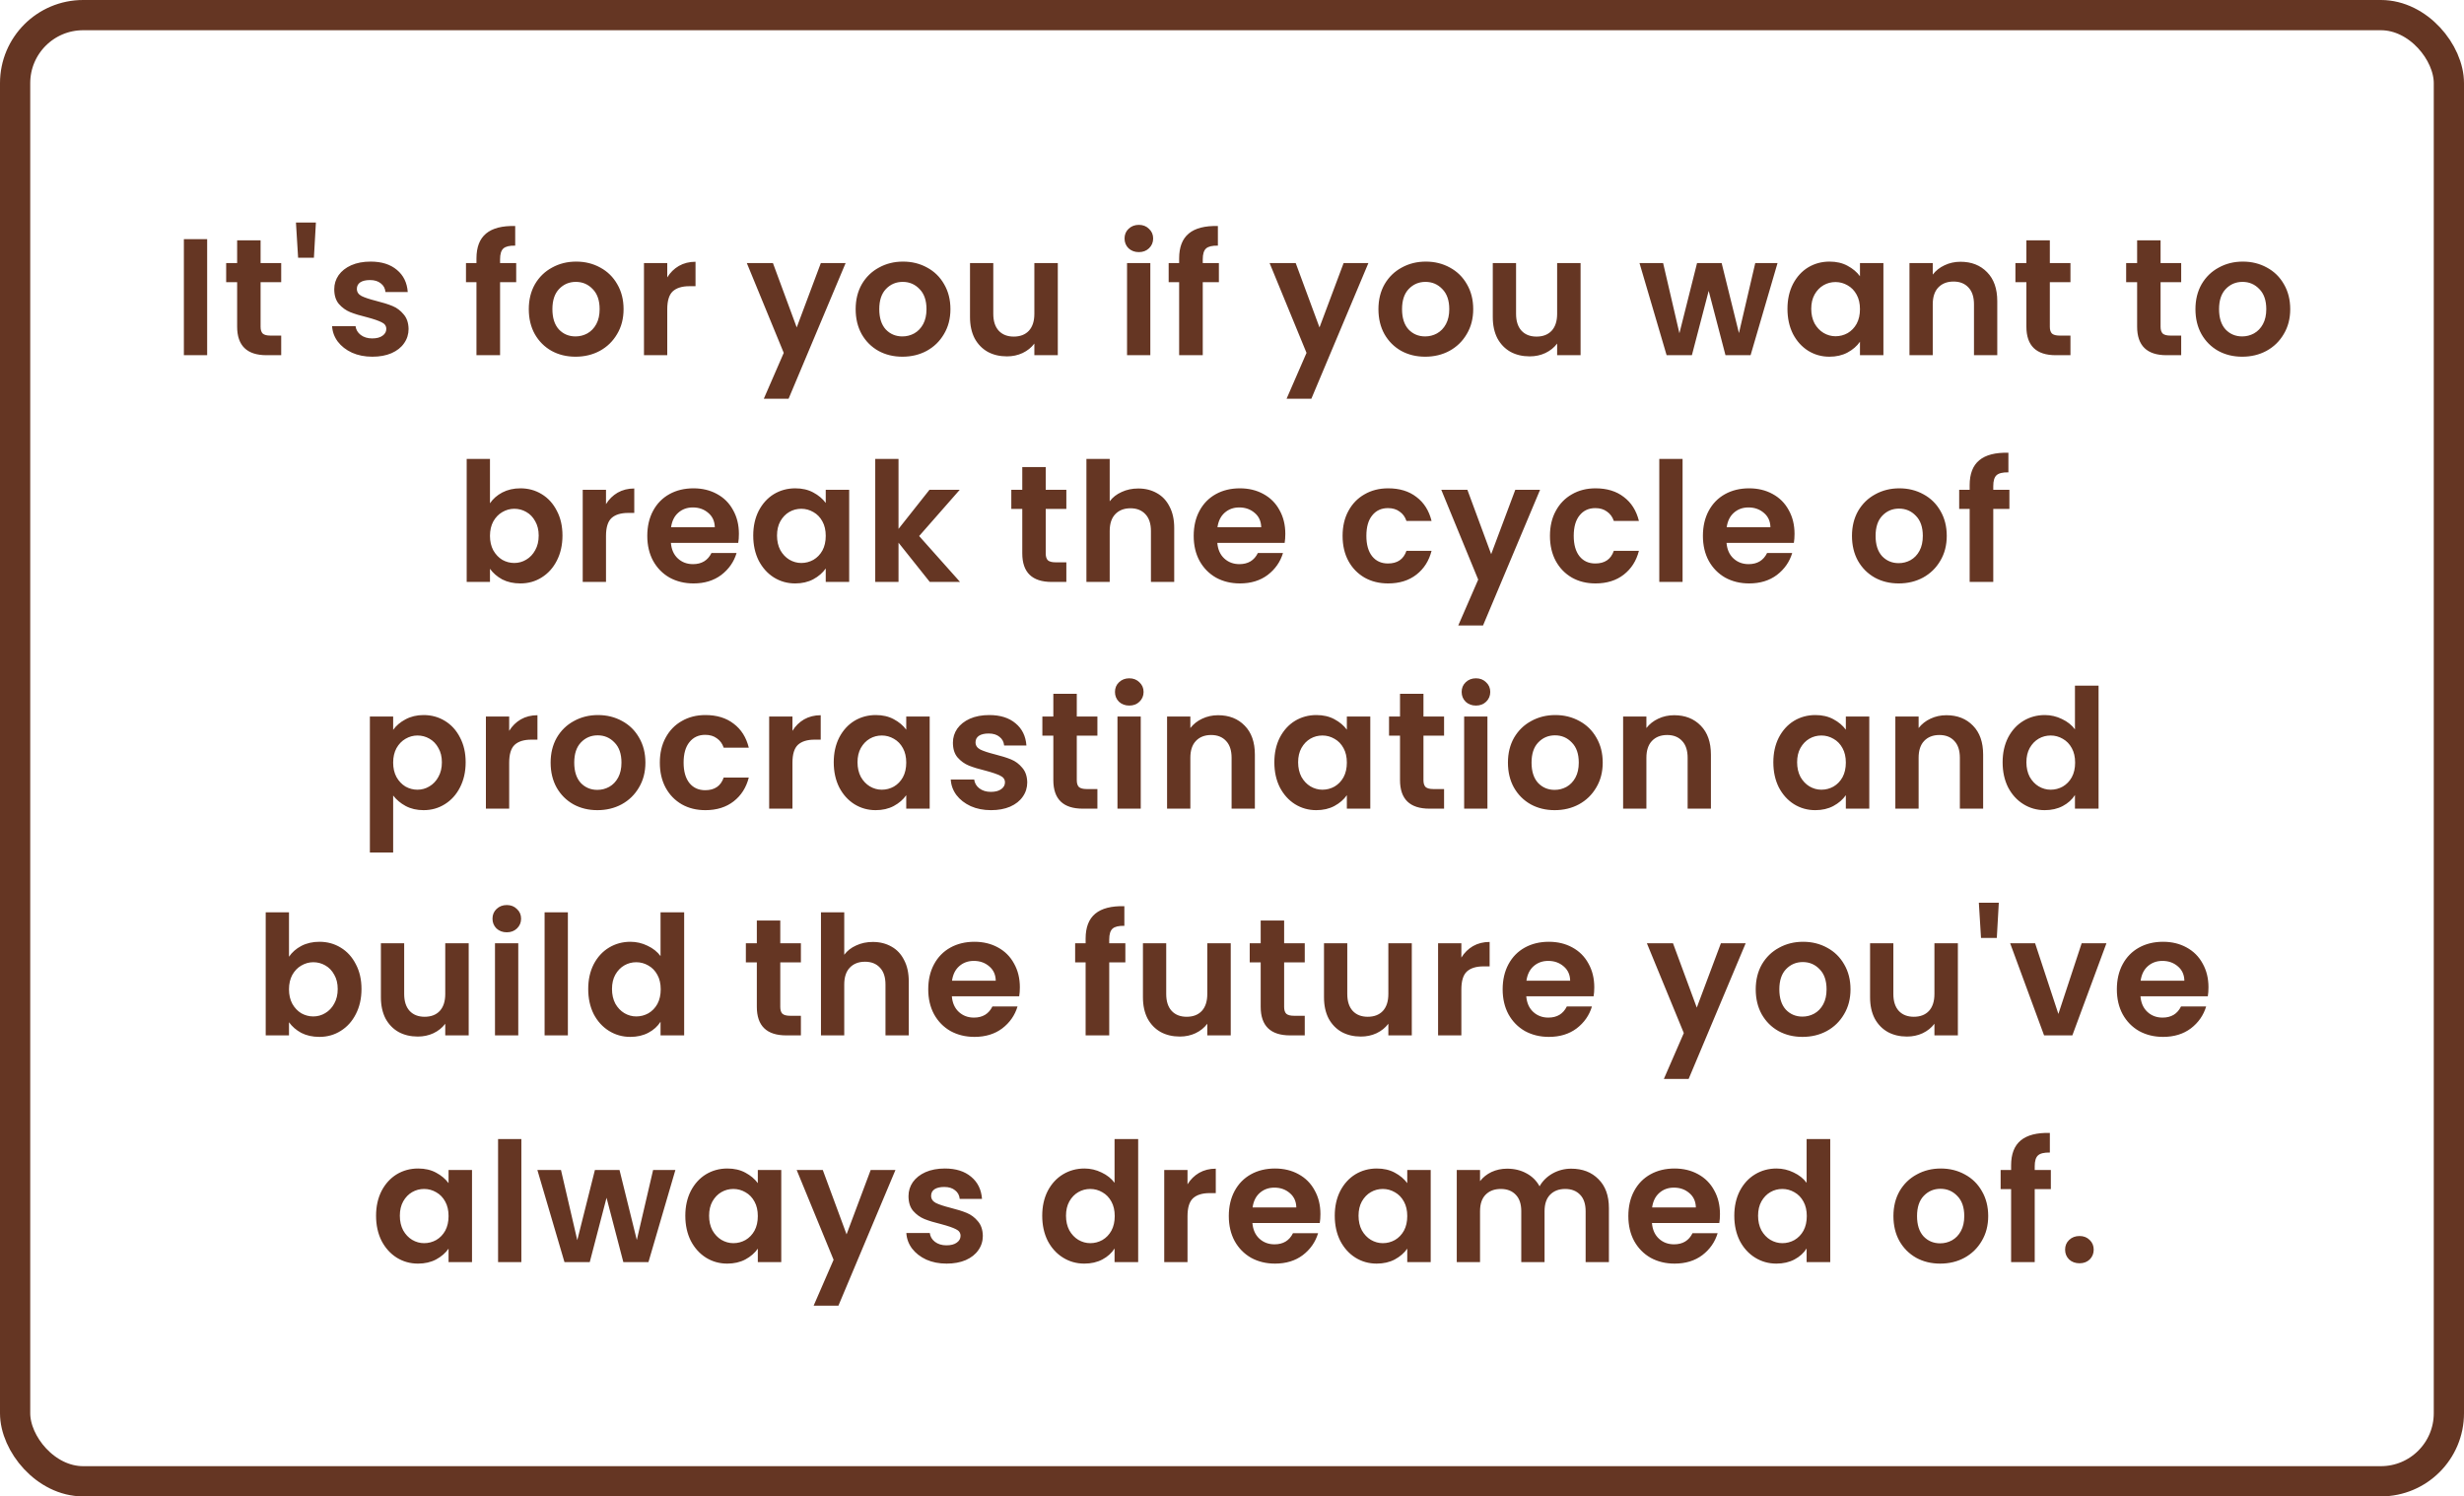 <svg xmlns="http://www.w3.org/2000/svg" width="326" height="198" viewBox="0 0 326 198" fill="none"><rect x="2" y="2" width="322" height="194" rx="9" stroke="#653623" stroke-width="4"></rect><path d="M27.408 31.644V47H24.328V31.644H27.408ZM34.477 37.342V43.238C34.477 43.649 34.572 43.949 34.763 44.14C34.968 44.316 35.306 44.404 35.775 44.404H37.205V47H35.269C32.673 47 31.375 45.739 31.375 43.216V37.342H29.923V34.812H31.375V31.798H34.477V34.812H37.205V37.342H34.477ZM41.796 29.444L41.532 34.108H39.442L39.156 29.444H41.796ZM49.261 47.198C48.264 47.198 47.369 47.022 46.577 46.67C45.785 46.303 45.154 45.812 44.685 45.196C44.23 44.58 43.981 43.898 43.937 43.15H47.039C47.098 43.619 47.325 44.008 47.721 44.316C48.132 44.624 48.638 44.778 49.239 44.778C49.826 44.778 50.281 44.661 50.603 44.426C50.941 44.191 51.109 43.891 51.109 43.524C51.109 43.128 50.904 42.835 50.493 42.644C50.097 42.439 49.459 42.219 48.579 41.984C47.67 41.764 46.922 41.537 46.335 41.302C45.763 41.067 45.264 40.708 44.839 40.224C44.428 39.74 44.223 39.087 44.223 38.266C44.223 37.591 44.414 36.975 44.795 36.418C45.191 35.861 45.748 35.421 46.467 35.098C47.2 34.775 48.059 34.614 49.041 34.614C50.493 34.614 51.652 34.981 52.517 35.714C53.383 36.433 53.859 37.408 53.947 38.64H50.999C50.955 38.156 50.75 37.775 50.383 37.496C50.031 37.203 49.554 37.056 48.953 37.056C48.396 37.056 47.963 37.159 47.655 37.364C47.362 37.569 47.215 37.855 47.215 38.222C47.215 38.633 47.42 38.948 47.831 39.168C48.242 39.373 48.88 39.586 49.745 39.806C50.625 40.026 51.351 40.253 51.923 40.488C52.495 40.723 52.986 41.089 53.397 41.588C53.822 42.072 54.042 42.717 54.057 43.524C54.057 44.228 53.859 44.859 53.463 45.416C53.082 45.973 52.525 46.413 51.791 46.736C51.072 47.044 50.229 47.198 49.261 47.198ZM68.296 37.342H66.162V47H63.038V37.342H61.652V34.812H63.038V34.196C63.038 32.7 63.463 31.6 64.314 30.896C65.164 30.192 66.448 29.862 68.164 29.906V32.502C67.416 32.487 66.895 32.612 66.602 32.876C66.308 33.14 66.162 33.617 66.162 34.306V34.812H68.296V37.342ZM76.144 47.198C74.97 47.198 73.914 46.941 72.976 46.428C72.037 45.9 71.296 45.159 70.754 44.206C70.226 43.253 69.962 42.153 69.962 40.906C69.962 39.659 70.233 38.559 70.776 37.606C71.333 36.653 72.088 35.919 73.042 35.406C73.995 34.878 75.058 34.614 76.232 34.614C77.405 34.614 78.468 34.878 79.422 35.406C80.375 35.919 81.123 36.653 81.666 37.606C82.223 38.559 82.502 39.659 82.502 40.906C82.502 42.153 82.216 43.253 81.644 44.206C81.086 45.159 80.324 45.9 79.356 46.428C78.402 46.941 77.332 47.198 76.144 47.198ZM76.144 44.514C76.701 44.514 77.222 44.382 77.706 44.118C78.204 43.839 78.6 43.429 78.894 42.886C79.187 42.343 79.334 41.683 79.334 40.906C79.334 39.747 79.026 38.86 78.41 38.244C77.808 37.613 77.068 37.298 76.188 37.298C75.308 37.298 74.567 37.613 73.966 38.244C73.379 38.86 73.086 39.747 73.086 40.906C73.086 42.065 73.372 42.959 73.944 43.59C74.53 44.206 75.264 44.514 76.144 44.514ZM88.281 36.704C88.677 36.059 89.19 35.553 89.821 35.186C90.466 34.819 91.2 34.636 92.021 34.636V37.87H91.207C90.239 37.87 89.506 38.097 89.007 38.552C88.523 39.007 88.281 39.799 88.281 40.928V47H85.201V34.812H88.281V36.704ZM111.878 34.812L104.332 52.764H101.054L103.694 46.692L98.81 34.812H102.264L105.41 43.326L108.6 34.812H111.878ZM119.39 47.198C118.217 47.198 117.161 46.941 116.222 46.428C115.283 45.9 114.543 45.159 114 44.206C113.472 43.253 113.208 42.153 113.208 40.906C113.208 39.659 113.479 38.559 114.022 37.606C114.579 36.653 115.335 35.919 116.288 35.406C117.241 34.878 118.305 34.614 119.478 34.614C120.651 34.614 121.715 34.878 122.668 35.406C123.621 35.919 124.369 36.653 124.912 37.606C125.469 38.559 125.748 39.659 125.748 40.906C125.748 42.153 125.462 43.253 124.89 44.206C124.333 45.159 123.57 45.9 122.602 46.428C121.649 46.941 120.578 47.198 119.39 47.198ZM119.39 44.514C119.947 44.514 120.468 44.382 120.952 44.118C121.451 43.839 121.847 43.429 122.14 42.886C122.433 42.343 122.58 41.683 122.58 40.906C122.58 39.747 122.272 38.86 121.656 38.244C121.055 37.613 120.314 37.298 119.434 37.298C118.554 37.298 117.813 37.613 117.212 38.244C116.625 38.86 116.332 39.747 116.332 40.906C116.332 42.065 116.618 42.959 117.19 43.59C117.777 44.206 118.51 44.514 119.39 44.514ZM139.953 34.812V47H136.851V45.46C136.455 45.988 135.935 46.406 135.289 46.714C134.659 47.007 133.969 47.154 133.221 47.154C132.268 47.154 131.425 46.956 130.691 46.56C129.958 46.149 129.379 45.555 128.953 44.778C128.543 43.986 128.337 43.047 128.337 41.962V34.812H131.417V41.522C131.417 42.49 131.659 43.238 132.143 43.766C132.627 44.279 133.287 44.536 134.123 44.536C134.974 44.536 135.641 44.279 136.125 43.766C136.609 43.238 136.851 42.49 136.851 41.522V34.812H139.953ZM150.676 33.36C150.134 33.36 149.679 33.191 149.312 32.854C148.96 32.502 148.784 32.069 148.784 31.556C148.784 31.043 148.96 30.617 149.312 30.28C149.679 29.928 150.134 29.752 150.676 29.752C151.219 29.752 151.666 29.928 152.018 30.28C152.385 30.617 152.568 31.043 152.568 31.556C152.568 32.069 152.385 32.502 152.018 32.854C151.666 33.191 151.219 33.36 150.676 33.36ZM152.194 34.812V47H149.114V34.812H152.194ZM161.265 37.342H159.131V47H156.007V37.342H154.621V34.812H156.007V34.196C156.007 32.7 156.433 31.6 157.283 30.896C158.134 30.192 159.417 29.862 161.133 29.906V32.502C160.385 32.487 159.865 32.612 159.571 32.876C159.278 33.14 159.131 33.617 159.131 34.306V34.812H161.265V37.342ZM181.044 34.812L173.498 52.764H170.22L172.86 46.692L167.976 34.812H171.43L174.576 43.326L177.766 34.812H181.044ZM188.556 47.198C187.383 47.198 186.327 46.941 185.388 46.428C184.449 45.9 183.709 45.159 183.166 44.206C182.638 43.253 182.374 42.153 182.374 40.906C182.374 39.659 182.645 38.559 183.188 37.606C183.745 36.653 184.501 35.919 185.454 35.406C186.407 34.878 187.471 34.614 188.644 34.614C189.817 34.614 190.881 34.878 191.834 35.406C192.787 35.919 193.535 36.653 194.078 37.606C194.635 38.559 194.914 39.659 194.914 40.906C194.914 42.153 194.628 43.253 194.056 44.206C193.499 45.159 192.736 45.9 191.768 46.428C190.815 46.941 189.744 47.198 188.556 47.198ZM188.556 44.514C189.113 44.514 189.634 44.382 190.118 44.118C190.617 43.839 191.013 43.429 191.306 42.886C191.599 42.343 191.746 41.683 191.746 40.906C191.746 39.747 191.438 38.86 190.822 38.244C190.221 37.613 189.48 37.298 188.6 37.298C187.72 37.298 186.979 37.613 186.378 38.244C185.791 38.86 185.498 39.747 185.498 40.906C185.498 42.065 185.784 42.959 186.356 43.59C186.943 44.206 187.676 44.514 188.556 44.514ZM209.119 34.812V47H206.017V45.46C205.621 45.988 205.101 46.406 204.455 46.714C203.825 47.007 203.135 47.154 202.387 47.154C201.434 47.154 200.591 46.956 199.857 46.56C199.124 46.149 198.545 45.555 198.119 44.778C197.709 43.986 197.503 43.047 197.503 41.962V34.812H200.583V41.522C200.583 42.49 200.825 43.238 201.309 43.766C201.793 44.279 202.453 44.536 203.289 44.536C204.14 44.536 204.807 44.279 205.291 43.766C205.775 43.238 206.017 42.49 206.017 41.522V34.812H209.119ZM235.176 34.812L231.612 47H228.29L226.068 38.486L223.846 47H220.502L216.916 34.812H220.04L222.196 44.096L224.528 34.812H227.784L230.072 44.074L232.228 34.812H235.176ZM236.491 40.862C236.491 39.63 236.733 38.537 237.217 37.584C237.716 36.631 238.383 35.897 239.219 35.384C240.07 34.871 241.016 34.614 242.057 34.614C242.966 34.614 243.758 34.797 244.433 35.164C245.122 35.531 245.672 35.993 246.083 36.55V34.812H249.185V47H246.083V45.218C245.687 45.79 245.137 46.267 244.433 46.648C243.744 47.015 242.944 47.198 242.035 47.198C241.008 47.198 240.07 46.934 239.219 46.406C238.383 45.878 237.716 45.137 237.217 44.184C236.733 43.216 236.491 42.109 236.491 40.862ZM246.083 40.906C246.083 40.158 245.936 39.52 245.643 38.992C245.35 38.449 244.954 38.039 244.455 37.76C243.956 37.467 243.421 37.32 242.849 37.32C242.277 37.32 241.749 37.459 241.265 37.738C240.781 38.017 240.385 38.427 240.077 38.97C239.784 39.498 239.637 40.129 239.637 40.862C239.637 41.595 239.784 42.241 240.077 42.798C240.385 43.341 240.781 43.759 241.265 44.052C241.764 44.345 242.292 44.492 242.849 44.492C243.421 44.492 243.956 44.353 244.455 44.074C244.954 43.781 245.35 43.37 245.643 42.842C245.936 42.299 246.083 41.654 246.083 40.906ZM259.387 34.636C260.839 34.636 262.012 35.098 262.907 36.022C263.802 36.931 264.249 38.207 264.249 39.85V47H261.169V40.268C261.169 39.3 260.927 38.559 260.443 38.046C259.959 37.518 259.299 37.254 258.463 37.254C257.612 37.254 256.938 37.518 256.439 38.046C255.955 38.559 255.713 39.3 255.713 40.268V47H252.633V34.812H255.713V36.33C256.124 35.802 256.644 35.391 257.275 35.098C257.92 34.79 258.624 34.636 259.387 34.636ZM271.204 37.342V43.238C271.204 43.649 271.299 43.949 271.49 44.14C271.695 44.316 272.033 44.404 272.502 44.404H273.932V47H271.996C269.4 47 268.102 45.739 268.102 43.216V37.342H266.65V34.812H268.102V31.798H271.204V34.812H273.932V37.342H271.204ZM285.855 37.342V43.238C285.855 43.649 285.951 43.949 286.141 44.14C286.347 44.316 286.684 44.404 287.153 44.404H288.583V47H286.647C284.051 47 282.753 45.739 282.753 43.216V37.342H281.301V34.812H282.753V31.798H285.855V34.812H288.583V37.342H285.855ZM296.651 47.198C295.477 47.198 294.421 46.941 293.483 46.428C292.544 45.9 291.803 45.159 291.261 44.206C290.733 43.253 290.469 42.153 290.469 40.906C290.469 39.659 290.74 38.559 291.283 37.606C291.84 36.653 292.595 35.919 293.549 35.406C294.502 34.878 295.565 34.614 296.739 34.614C297.912 34.614 298.975 34.878 299.929 35.406C300.882 35.919 301.63 36.653 302.173 37.606C302.73 38.559 303.009 39.659 303.009 40.906C303.009 42.153 302.723 43.253 302.151 44.206C301.593 45.159 300.831 45.9 299.863 46.428C298.909 46.941 297.839 47.198 296.651 47.198ZM296.651 44.514C297.208 44.514 297.729 44.382 298.213 44.118C298.711 43.839 299.107 43.429 299.401 42.886C299.694 42.343 299.841 41.683 299.841 40.906C299.841 39.747 299.533 38.86 298.917 38.244C298.315 37.613 297.575 37.298 296.695 37.298C295.815 37.298 295.074 37.613 294.473 38.244C293.886 38.86 293.593 39.747 293.593 40.906C293.593 42.065 293.879 42.959 294.451 43.59C295.037 44.206 295.771 44.514 296.651 44.514ZM64.826 66.594C65.222 66.007 65.765 65.531 66.454 65.164C67.159 64.797 67.958 64.614 68.853 64.614C69.894 64.614 70.832 64.871 71.668 65.384C72.519 65.897 73.186 66.631 73.671 67.584C74.169 68.523 74.418 69.615 74.418 70.862C74.418 72.109 74.169 73.216 73.671 74.184C73.186 75.137 72.519 75.878 71.668 76.406C70.832 76.934 69.894 77.198 68.853 77.198C67.943 77.198 67.144 77.022 66.454 76.67C65.78 76.303 65.237 75.834 64.826 75.262V77H61.746V60.72H64.826V66.594ZM71.272 70.862C71.272 70.129 71.118 69.498 70.811 68.97C70.517 68.427 70.121 68.017 69.623 67.738C69.138 67.459 68.611 67.32 68.038 67.32C67.481 67.32 66.953 67.467 66.454 67.76C65.971 68.039 65.575 68.449 65.266 68.992C64.973 69.535 64.826 70.173 64.826 70.906C64.826 71.639 64.973 72.277 65.266 72.82C65.575 73.363 65.971 73.781 66.454 74.074C66.953 74.353 67.481 74.492 68.038 74.492C68.611 74.492 69.138 74.345 69.623 74.052C70.121 73.759 70.517 73.341 70.811 72.798C71.118 72.255 71.272 71.61 71.272 70.862ZM80.177 66.704C80.573 66.059 81.086 65.553 81.717 65.186C82.362 64.819 83.095 64.636 83.917 64.636V67.87H83.103C82.135 67.87 81.401 68.097 80.903 68.552C80.419 69.007 80.177 69.799 80.177 70.928V77H77.097V64.812H80.177V66.704ZM97.761 70.642C97.761 71.082 97.732 71.478 97.673 71.83H88.763C88.837 72.71 89.144 73.399 89.687 73.898C90.23 74.397 90.897 74.646 91.689 74.646C92.833 74.646 93.647 74.155 94.131 73.172H97.453C97.101 74.345 96.427 75.313 95.429 76.076C94.432 76.824 93.207 77.198 91.755 77.198C90.582 77.198 89.526 76.941 88.587 76.428C87.663 75.9 86.937 75.159 86.409 74.206C85.896 73.253 85.639 72.153 85.639 70.906C85.639 69.645 85.896 68.537 86.409 67.584C86.922 66.631 87.641 65.897 88.565 65.384C89.489 64.871 90.552 64.614 91.755 64.614C92.914 64.614 93.948 64.863 94.857 65.362C95.781 65.861 96.493 66.572 96.991 67.496C97.504 68.405 97.761 69.454 97.761 70.642ZM94.571 69.762C94.556 68.97 94.27 68.339 93.713 67.87C93.156 67.386 92.474 67.144 91.667 67.144C90.904 67.144 90.259 67.379 89.731 67.848C89.218 68.303 88.903 68.941 88.785 69.762H94.571ZM99.657 70.862C99.657 69.63 99.899 68.537 100.383 67.584C100.882 66.631 101.549 65.897 102.385 65.384C103.236 64.871 104.182 64.614 105.223 64.614C106.133 64.614 106.925 64.797 107.599 65.164C108.289 65.531 108.839 65.993 109.249 66.55V64.812H112.351V77H109.249V75.218C108.853 75.79 108.303 76.267 107.599 76.648C106.91 77.015 106.111 77.198 105.201 77.198C104.175 77.198 103.236 76.934 102.385 76.406C101.549 75.878 100.882 75.137 100.383 74.184C99.899 73.216 99.657 72.109 99.657 70.862ZM109.249 70.906C109.249 70.158 109.103 69.52 108.809 68.992C108.516 68.449 108.12 68.039 107.621 67.76C107.123 67.467 106.587 67.32 106.015 67.32C105.443 67.32 104.915 67.459 104.431 67.738C103.947 68.017 103.551 68.427 103.243 68.97C102.95 69.498 102.803 70.129 102.803 70.862C102.803 71.595 102.95 72.241 103.243 72.798C103.551 73.341 103.947 73.759 104.431 74.052C104.93 74.345 105.458 74.492 106.015 74.492C106.587 74.492 107.123 74.353 107.621 74.074C108.12 73.781 108.516 73.37 108.809 72.842C109.103 72.299 109.249 71.654 109.249 70.906ZM123.015 77L118.879 71.808V77H115.799V60.72H118.879V69.982L122.971 64.812H126.975L121.607 70.928L127.019 77H123.015ZM138.355 67.342V73.238C138.355 73.649 138.451 73.949 138.641 74.14C138.847 74.316 139.184 74.404 139.653 74.404H141.083V77H139.147C136.551 77 135.253 75.739 135.253 73.216V67.342H133.801V64.812H135.253V61.798H138.355V64.812H141.083V67.342H138.355ZM150.603 64.636C151.527 64.636 152.348 64.841 153.067 65.252C153.785 65.648 154.343 66.242 154.739 67.034C155.149 67.811 155.355 68.75 155.355 69.85V77H152.275V70.268C152.275 69.3 152.033 68.559 151.549 68.046C151.065 67.518 150.405 67.254 149.569 67.254C148.718 67.254 148.043 67.518 147.545 68.046C147.061 68.559 146.819 69.3 146.819 70.268V77H143.739V60.72H146.819V66.33C147.215 65.802 147.743 65.391 148.403 65.098C149.063 64.79 149.796 64.636 150.603 64.636ZM170.054 70.642C170.054 71.082 170.024 71.478 169.966 71.83H161.056C161.129 72.71 161.437 73.399 161.98 73.898C162.522 74.397 163.19 74.646 163.982 74.646C165.126 74.646 165.94 74.155 166.424 73.172H169.746C169.394 74.345 168.719 75.313 167.722 76.076C166.724 76.824 165.5 77.198 164.048 77.198C162.874 77.198 161.818 76.941 160.88 76.428C159.956 75.9 159.23 75.159 158.702 74.206C158.188 73.253 157.932 72.153 157.932 70.906C157.932 69.645 158.188 68.537 158.702 67.584C159.215 66.631 159.934 65.897 160.858 65.384C161.782 64.871 162.845 64.614 164.048 64.614C165.206 64.614 166.24 64.863 167.15 65.362C168.074 65.861 168.785 66.572 169.284 67.496C169.797 68.405 170.054 69.454 170.054 70.642ZM166.864 69.762C166.849 68.97 166.563 68.339 166.006 67.87C165.448 67.386 164.766 67.144 163.96 67.144C163.197 67.144 162.552 67.379 162.024 67.848C161.51 68.303 161.195 68.941 161.078 69.762H166.864ZM177.632 70.906C177.632 69.645 177.888 68.545 178.402 67.606C178.915 66.653 179.626 65.919 180.536 65.406C181.445 64.878 182.486 64.614 183.66 64.614C185.17 64.614 186.417 64.995 187.4 65.758C188.397 66.506 189.064 67.562 189.402 68.926H186.08C185.904 68.398 185.603 67.987 185.178 67.694C184.767 67.386 184.254 67.232 183.638 67.232C182.758 67.232 182.061 67.555 181.548 68.2C181.034 68.831 180.778 69.733 180.778 70.906C180.778 72.065 181.034 72.967 181.548 73.612C182.061 74.243 182.758 74.558 183.638 74.558C184.884 74.558 185.698 74.001 186.08 72.886H189.402C189.064 74.206 188.397 75.255 187.4 76.032C186.402 76.809 185.156 77.198 183.66 77.198C182.486 77.198 181.445 76.941 180.536 76.428C179.626 75.9 178.915 75.167 178.402 74.228C177.888 73.275 177.632 72.167 177.632 70.906ZM203.758 64.812L196.212 82.764H192.934L195.574 76.692L190.69 64.812H194.144L197.29 73.326L200.48 64.812H203.758ZM205.067 70.906C205.067 69.645 205.323 68.545 205.837 67.606C206.35 66.653 207.061 65.919 207.971 65.406C208.88 64.878 209.921 64.614 211.095 64.614C212.605 64.614 213.852 64.995 214.835 65.758C215.832 66.506 216.499 67.562 216.837 68.926H213.515C213.339 68.398 213.038 67.987 212.613 67.694C212.202 67.386 211.689 67.232 211.073 67.232C210.193 67.232 209.496 67.555 208.983 68.2C208.469 68.831 208.213 69.733 208.213 70.906C208.213 72.065 208.469 72.967 208.983 73.612C209.496 74.243 210.193 74.558 211.073 74.558C212.319 74.558 213.133 74.001 213.515 72.886H216.837C216.499 74.206 215.832 75.255 214.835 76.032C213.837 76.809 212.591 77.198 211.095 77.198C209.921 77.198 208.88 76.941 207.971 76.428C207.061 75.9 206.35 75.167 205.837 74.228C205.323 73.275 205.067 72.167 205.067 70.906ZM222.613 60.72V77H219.533V60.72H222.613ZM237.426 70.642C237.426 71.082 237.397 71.478 237.338 71.83H228.428C228.501 72.71 228.809 73.399 229.352 73.898C229.895 74.397 230.562 74.646 231.354 74.646C232.498 74.646 233.312 74.155 233.796 73.172H237.118C236.766 74.345 236.091 75.313 235.094 76.076C234.097 76.824 232.872 77.198 231.42 77.198C230.247 77.198 229.191 76.941 228.252 76.428C227.328 75.9 226.602 75.159 226.074 74.206C225.561 73.253 225.304 72.153 225.304 70.906C225.304 69.645 225.561 68.537 226.074 67.584C226.587 66.631 227.306 65.897 228.23 65.384C229.154 64.871 230.217 64.614 231.42 64.614C232.579 64.614 233.613 64.863 234.522 65.362C235.446 65.861 236.157 66.572 236.656 67.496C237.169 68.405 237.426 69.454 237.426 70.642ZM234.236 69.762C234.221 68.97 233.935 68.339 233.378 67.87C232.821 67.386 232.139 67.144 231.332 67.144C230.569 67.144 229.924 67.379 229.396 67.848C228.883 68.303 228.567 68.941 228.45 69.762H234.236ZM251.208 77.198C250.035 77.198 248.979 76.941 248.04 76.428C247.102 75.9 246.361 75.159 245.818 74.206C245.29 73.253 245.026 72.153 245.026 70.906C245.026 69.659 245.298 68.559 245.84 67.606C246.398 66.653 247.153 65.919 248.106 65.406C249.06 64.878 250.123 64.614 251.296 64.614C252.47 64.614 253.533 64.878 254.486 65.406C255.44 65.919 256.188 66.653 256.73 67.606C257.288 68.559 257.566 69.659 257.566 70.906C257.566 72.153 257.28 73.253 256.708 74.206C256.151 75.159 255.388 75.9 254.42 76.428C253.467 76.941 252.396 77.198 251.208 77.198ZM251.208 74.514C251.766 74.514 252.286 74.382 252.77 74.118C253.269 73.839 253.665 73.429 253.958 72.886C254.252 72.343 254.398 71.683 254.398 70.906C254.398 69.747 254.09 68.86 253.474 68.244C252.873 67.613 252.132 67.298 251.252 67.298C250.372 67.298 249.632 67.613 249.03 68.244C248.444 68.86 248.15 69.747 248.15 70.906C248.15 72.065 248.436 72.959 249.008 73.59C249.595 74.206 250.328 74.514 251.208 74.514ZM265.854 67.342H263.72V77H260.596V67.342H259.21V64.812H260.596V64.196C260.596 62.7 261.021 61.6 261.872 60.896C262.722 60.192 264.006 59.862 265.722 59.906V62.502C264.974 62.487 264.453 62.612 264.16 62.876C263.866 63.14 263.72 63.617 263.72 64.306V64.812H265.854V67.342ZM52.017 96.572C52.413 96.015 52.955 95.553 53.645 95.186C54.349 94.805 55.148 94.614 56.043 94.614C57.084 94.614 58.023 94.871 58.859 95.384C59.709 95.897 60.377 96.631 60.861 97.584C61.359 98.523 61.609 99.615 61.609 100.862C61.609 102.109 61.359 103.216 60.861 104.184C60.377 105.137 59.709 105.878 58.859 106.406C58.023 106.934 57.084 107.198 56.043 107.198C55.148 107.198 54.356 107.015 53.667 106.648C52.992 106.281 52.442 105.819 52.017 105.262V112.808H48.937V94.812H52.017V96.572ZM58.463 100.862C58.463 100.129 58.309 99.498 58.001 98.97C57.707 98.427 57.311 98.017 56.813 97.738C56.329 97.459 55.801 97.32 55.229 97.32C54.671 97.32 54.143 97.467 53.645 97.76C53.161 98.039 52.765 98.449 52.457 98.992C52.163 99.535 52.017 100.173 52.017 100.906C52.017 101.639 52.163 102.277 52.457 102.82C52.765 103.363 53.161 103.781 53.645 104.074C54.143 104.353 54.671 104.492 55.229 104.492C55.801 104.492 56.329 104.345 56.813 104.052C57.311 103.759 57.707 103.341 58.001 102.798C58.309 102.255 58.463 101.61 58.463 100.862ZM67.367 96.704C67.763 96.059 68.276 95.553 68.907 95.186C69.552 94.819 70.285 94.636 71.107 94.636V97.87H70.293C69.325 97.87 68.591 98.097 68.093 98.552C67.609 99.007 67.367 99.799 67.367 100.928V107H64.287V94.812H67.367V96.704ZM79.033 107.198C77.86 107.198 76.804 106.941 75.865 106.428C74.927 105.9 74.186 105.159 73.643 104.206C73.115 103.253 72.851 102.153 72.851 100.906C72.851 99.659 73.123 98.559 73.665 97.606C74.223 96.653 74.978 95.919 75.931 95.406C76.885 94.878 77.948 94.614 79.121 94.614C80.295 94.614 81.358 94.878 82.311 95.406C83.265 95.919 84.013 96.653 84.555 97.606C85.113 98.559 85.391 99.659 85.391 100.906C85.391 102.153 85.105 103.253 84.533 104.206C83.976 105.159 83.213 105.9 82.245 106.428C81.292 106.941 80.221 107.198 79.033 107.198ZM79.033 104.514C79.591 104.514 80.111 104.382 80.595 104.118C81.094 103.839 81.49 103.429 81.783 102.886C82.077 102.343 82.223 101.683 82.223 100.906C82.223 99.747 81.915 98.86 81.299 98.244C80.698 97.613 79.957 97.298 79.077 97.298C78.197 97.298 77.457 97.613 76.855 98.244C76.269 98.86 75.975 99.747 75.975 100.906C75.975 102.065 76.261 102.959 76.833 103.59C77.42 104.206 78.153 104.514 79.033 104.514ZM87.299 100.906C87.299 99.645 87.555 98.545 88.069 97.606C88.582 96.653 89.293 95.919 90.203 95.406C91.112 94.878 92.153 94.614 93.327 94.614C94.837 94.614 96.084 94.995 97.067 95.758C98.064 96.506 98.731 97.562 99.069 98.926H95.747C95.571 98.398 95.27 97.987 94.845 97.694C94.434 97.386 93.921 97.232 93.305 97.232C92.425 97.232 91.728 97.555 91.215 98.2C90.701 98.831 90.445 99.733 90.445 100.906C90.445 102.065 90.701 102.967 91.215 103.612C91.728 104.243 92.425 104.558 93.305 104.558C94.551 104.558 95.365 104.001 95.747 102.886H99.069C98.731 104.206 98.064 105.255 97.067 106.032C96.069 106.809 94.823 107.198 93.327 107.198C92.153 107.198 91.112 106.941 90.203 106.428C89.293 105.9 88.582 105.167 88.069 104.228C87.555 103.275 87.299 102.167 87.299 100.906ZM104.845 96.704C105.241 96.059 105.754 95.553 106.385 95.186C107.03 94.819 107.764 94.636 108.585 94.636V97.87H107.771C106.803 97.87 106.07 98.097 105.571 98.552C105.087 99.007 104.845 99.799 104.845 100.928V107H101.765V94.812H104.845V96.704ZM110.308 100.862C110.308 99.63 110.55 98.537 111.034 97.584C111.532 96.631 112.2 95.897 113.036 95.384C113.886 94.871 114.832 94.614 115.874 94.614C116.783 94.614 117.575 94.797 118.25 95.164C118.939 95.531 119.489 95.993 119.9 96.55V94.812H123.002V107H119.9V105.218C119.504 105.79 118.954 106.267 118.25 106.648C117.56 107.015 116.761 107.198 115.852 107.198C114.825 107.198 113.886 106.934 113.036 106.406C112.2 105.878 111.532 105.137 111.034 104.184C110.55 103.216 110.308 102.109 110.308 100.862ZM119.9 100.906C119.9 100.158 119.753 99.52 119.46 98.992C119.166 98.449 118.77 98.039 118.272 97.76C117.773 97.467 117.238 97.32 116.666 97.32C116.094 97.32 115.566 97.459 115.082 97.738C114.598 98.017 114.202 98.427 113.894 98.97C113.6 99.498 113.454 100.129 113.454 100.862C113.454 101.595 113.6 102.241 113.894 102.798C114.202 103.341 114.598 103.759 115.082 104.052C115.58 104.345 116.108 104.492 116.666 104.492C117.238 104.492 117.773 104.353 118.272 104.074C118.77 103.781 119.166 103.37 119.46 102.842C119.753 102.299 119.9 101.654 119.9 100.906ZM131.114 107.198C130.116 107.198 129.222 107.022 128.43 106.67C127.638 106.303 127.007 105.812 126.538 105.196C126.083 104.58 125.834 103.898 125.79 103.15H128.892C128.95 103.619 129.178 104.008 129.574 104.316C129.984 104.624 130.49 104.778 131.092 104.778C131.678 104.778 132.133 104.661 132.456 104.426C132.793 104.191 132.962 103.891 132.962 103.524C132.962 103.128 132.756 102.835 132.346 102.644C131.95 102.439 131.312 102.219 130.432 101.984C129.522 101.764 128.774 101.537 128.188 101.302C127.616 101.067 127.117 100.708 126.692 100.224C126.281 99.74 126.076 99.087 126.076 98.266C126.076 97.591 126.266 96.975 126.648 96.418C127.044 95.861 127.601 95.421 128.32 95.098C129.053 94.775 129.911 94.614 130.894 94.614C132.346 94.614 133.504 94.981 134.37 95.714C135.235 96.433 135.712 97.408 135.8 98.64H132.852C132.808 98.156 132.602 97.775 132.236 97.496C131.884 97.203 131.407 97.056 130.806 97.056C130.248 97.056 129.816 97.159 129.508 97.364C129.214 97.569 129.068 97.855 129.068 98.222C129.068 98.633 129.273 98.948 129.684 99.168C130.094 99.373 130.732 99.586 131.598 99.806C132.478 100.026 133.204 100.253 133.776 100.488C134.348 100.723 134.839 101.089 135.25 101.588C135.675 102.072 135.895 102.717 135.91 103.524C135.91 104.228 135.712 104.859 135.316 105.416C134.934 105.973 134.377 106.413 133.644 106.736C132.925 107.044 132.082 107.198 131.114 107.198ZM142.464 97.342V103.238C142.464 103.649 142.559 103.949 142.75 104.14C142.955 104.316 143.293 104.404 143.762 104.404H145.192V107H143.256C140.66 107 139.362 105.739 139.362 103.216V97.342H137.91V94.812H139.362V91.798H142.464V94.812H145.192V97.342H142.464ZM149.409 93.36C148.867 93.36 148.412 93.191 148.045 92.854C147.693 92.502 147.517 92.069 147.517 91.556C147.517 91.043 147.693 90.617 148.045 90.28C148.412 89.928 148.867 89.752 149.409 89.752C149.952 89.752 150.399 89.928 150.751 90.28C151.118 90.617 151.301 91.043 151.301 91.556C151.301 92.069 151.118 92.502 150.751 92.854C150.399 93.191 149.952 93.36 149.409 93.36ZM150.927 94.812V107H147.847V94.812H150.927ZM161.164 94.636C162.616 94.636 163.79 95.098 164.684 96.022C165.579 96.931 166.026 98.207 166.026 99.85V107H162.946V100.268C162.946 99.3 162.704 98.559 162.22 98.046C161.736 97.518 161.076 97.254 160.24 97.254C159.39 97.254 158.715 97.518 158.216 98.046C157.732 98.559 157.49 99.3 157.49 100.268V107H154.41V94.812H157.49V96.33C157.901 95.802 158.422 95.391 159.052 95.098C159.698 94.79 160.402 94.636 161.164 94.636ZM168.603 100.862C168.603 99.63 168.845 98.537 169.329 97.584C169.828 96.631 170.495 95.897 171.331 95.384C172.182 94.871 173.128 94.614 174.169 94.614C175.079 94.614 175.871 94.797 176.545 95.164C177.235 95.531 177.785 95.993 178.195 96.55V94.812H181.297V107H178.195V105.218C177.799 105.79 177.249 106.267 176.545 106.648C175.856 107.015 175.057 107.198 174.147 107.198C173.121 107.198 172.182 106.934 171.331 106.406C170.495 105.878 169.828 105.137 169.329 104.184C168.845 103.216 168.603 102.109 168.603 100.862ZM178.195 100.906C178.195 100.158 178.049 99.52 177.755 98.992C177.462 98.449 177.066 98.039 176.567 97.76C176.069 97.467 175.533 97.32 174.961 97.32C174.389 97.32 173.861 97.459 173.377 97.738C172.893 98.017 172.497 98.427 172.189 98.97C171.896 99.498 171.749 100.129 171.749 100.862C171.749 101.595 171.896 102.241 172.189 102.798C172.497 103.341 172.893 103.759 173.377 104.052C173.876 104.345 174.404 104.492 174.961 104.492C175.533 104.492 176.069 104.353 176.567 104.074C177.066 103.781 177.462 103.37 177.755 102.842C178.049 102.299 178.195 101.654 178.195 100.906ZM188.331 97.342V103.238C188.331 103.649 188.427 103.949 188.617 104.14C188.823 104.316 189.16 104.404 189.629 104.404H191.059V107H189.123C186.527 107 185.229 105.739 185.229 103.216V97.342H183.777V94.812H185.229V91.798H188.331V94.812H191.059V97.342H188.331ZM195.277 93.36C194.734 93.36 194.279 93.191 193.913 92.854C193.561 92.502 193.385 92.069 193.385 91.556C193.385 91.043 193.561 90.617 193.913 90.28C194.279 89.928 194.734 89.752 195.277 89.752C195.819 89.752 196.267 89.928 196.619 90.28C196.985 90.617 197.169 91.043 197.169 91.556C197.169 92.069 196.985 92.502 196.619 92.854C196.267 93.191 195.819 93.36 195.277 93.36ZM196.795 94.812V107H193.715V94.812H196.795ZM205.69 107.198C204.516 107.198 203.46 106.941 202.522 106.428C201.583 105.9 200.842 105.159 200.3 104.206C199.772 103.253 199.508 102.153 199.508 100.906C199.508 99.659 199.779 98.559 200.322 97.606C200.879 96.653 201.634 95.919 202.588 95.406C203.541 94.878 204.604 94.614 205.778 94.614C206.951 94.614 208.014 94.878 208.968 95.406C209.921 95.919 210.669 96.653 211.212 97.606C211.769 98.559 212.048 99.659 212.048 100.906C212.048 102.153 211.762 103.253 211.19 104.206C210.632 105.159 209.87 105.9 208.902 106.428C207.948 106.941 206.878 107.198 205.69 107.198ZM205.69 104.514C206.247 104.514 206.768 104.382 207.252 104.118C207.75 103.839 208.146 103.429 208.44 102.886C208.733 102.343 208.88 101.683 208.88 100.906C208.88 99.747 208.572 98.86 207.956 98.244C207.354 97.613 206.614 97.298 205.734 97.298C204.854 97.298 204.113 97.613 203.512 98.244C202.925 98.86 202.632 99.747 202.632 100.906C202.632 102.065 202.918 102.959 203.49 103.59C204.076 104.206 204.81 104.514 205.69 104.514ZM221.501 94.636C222.953 94.636 224.126 95.098 225.021 96.022C225.916 96.931 226.363 98.207 226.363 99.85V107H223.283V100.268C223.283 99.3 223.041 98.559 222.557 98.046C222.073 97.518 221.413 97.254 220.577 97.254C219.726 97.254 219.052 97.518 218.553 98.046C218.069 98.559 217.827 99.3 217.827 100.268V107H214.747V94.812H217.827V96.33C218.238 95.802 218.758 95.391 219.389 95.098C220.034 94.79 220.738 94.636 221.501 94.636ZM234.622 100.862C234.622 99.63 234.864 98.537 235.348 97.584C235.847 96.631 236.514 95.897 237.35 95.384C238.201 94.871 239.147 94.614 240.188 94.614C241.097 94.614 241.889 94.797 242.564 95.164C243.253 95.531 243.803 95.993 244.214 96.55V94.812H247.316V107H244.214V105.218C243.818 105.79 243.268 106.267 242.564 106.648C241.875 107.015 241.075 107.198 240.166 107.198C239.139 107.198 238.201 106.934 237.35 106.406C236.514 105.878 235.847 105.137 235.348 104.184C234.864 103.216 234.622 102.109 234.622 100.862ZM244.214 100.906C244.214 100.158 244.067 99.52 243.774 98.992C243.481 98.449 243.085 98.039 242.586 97.76C242.087 97.467 241.552 97.32 240.98 97.32C240.408 97.32 239.88 97.459 239.396 97.738C238.912 98.017 238.516 98.427 238.208 98.97C237.915 99.498 237.768 100.129 237.768 100.862C237.768 101.595 237.915 102.241 238.208 102.798C238.516 103.341 238.912 103.759 239.396 104.052C239.895 104.345 240.423 104.492 240.98 104.492C241.552 104.492 242.087 104.353 242.586 104.074C243.085 103.781 243.481 103.37 243.774 102.842C244.067 102.299 244.214 101.654 244.214 100.906ZM257.518 94.636C258.97 94.636 260.144 95.098 261.038 96.022C261.933 96.931 262.38 98.207 262.38 99.85V107H259.3V100.268C259.3 99.3 259.058 98.559 258.574 98.046C258.09 97.518 257.43 97.254 256.594 97.254C255.744 97.254 255.069 97.518 254.57 98.046C254.086 98.559 253.844 99.3 253.844 100.268V107H250.764V94.812H253.844V96.33C254.255 95.802 254.776 95.391 255.406 95.098C256.052 94.79 256.756 94.636 257.518 94.636ZM264.957 100.862C264.957 99.63 265.199 98.537 265.683 97.584C266.182 96.631 266.857 95.897 267.707 95.384C268.558 94.871 269.504 94.614 270.545 94.614C271.337 94.614 272.093 94.79 272.811 95.142C273.53 95.479 274.102 95.934 274.527 96.506V90.72H277.651V107H274.527V105.196C274.146 105.797 273.611 106.281 272.921 106.648C272.232 107.015 271.433 107.198 270.523 107.198C269.497 107.198 268.558 106.934 267.707 106.406C266.857 105.878 266.182 105.137 265.683 104.184C265.199 103.216 264.957 102.109 264.957 100.862ZM274.549 100.906C274.549 100.158 274.403 99.52 274.109 98.992C273.816 98.449 273.42 98.039 272.921 97.76C272.423 97.467 271.887 97.32 271.315 97.32C270.743 97.32 270.215 97.459 269.731 97.738C269.247 98.017 268.851 98.427 268.543 98.97C268.25 99.498 268.103 100.129 268.103 100.862C268.103 101.595 268.25 102.241 268.543 102.798C268.851 103.341 269.247 103.759 269.731 104.052C270.23 104.345 270.758 104.492 271.315 104.492C271.887 104.492 272.423 104.353 272.921 104.074C273.42 103.781 273.816 103.37 274.109 102.842C274.403 102.299 274.549 101.654 274.549 100.906ZM38.235 126.594C38.631 126.007 39.174 125.531 39.863 125.164C40.567 124.797 41.367 124.614 42.261 124.614C43.303 124.614 44.241 124.871 45.077 125.384C45.928 125.897 46.595 126.631 47.079 127.584C47.578 128.523 47.827 129.615 47.827 130.862C47.827 132.109 47.578 133.216 47.079 134.184C46.595 135.137 45.928 135.878 45.077 136.406C44.241 136.934 43.303 137.198 42.261 137.198C41.352 137.198 40.553 137.022 39.863 136.67C39.189 136.303 38.646 135.834 38.235 135.262V137H35.155V120.72H38.235V126.594ZM44.681 130.862C44.681 130.129 44.527 129.498 44.219 128.97C43.926 128.427 43.53 128.017 43.031 127.738C42.547 127.459 42.019 127.32 41.447 127.32C40.89 127.32 40.362 127.467 39.863 127.76C39.379 128.039 38.983 128.449 38.675 128.992C38.382 129.535 38.235 130.173 38.235 130.906C38.235 131.639 38.382 132.277 38.675 132.82C38.983 133.363 39.379 133.781 39.863 134.074C40.362 134.353 40.89 134.492 41.447 134.492C42.019 134.492 42.547 134.345 43.031 134.052C43.53 133.759 43.926 133.341 44.219 132.798C44.527 132.255 44.681 131.61 44.681 130.862ZM62.011 124.812V137H58.909V135.46C58.513 135.988 57.993 136.406 57.347 136.714C56.717 137.007 56.027 137.154 55.279 137.154C54.326 137.154 53.483 136.956 52.749 136.56C52.016 136.149 51.437 135.555 51.011 134.778C50.601 133.986 50.395 133.047 50.395 131.962V124.812H53.475V131.522C53.475 132.49 53.717 133.238 54.201 133.766C54.685 134.279 55.345 134.536 56.181 134.536C57.032 134.536 57.699 134.279 58.183 133.766C58.667 133.238 58.909 132.49 58.909 131.522V124.812H62.011ZM67.052 123.36C66.51 123.36 66.055 123.191 65.688 122.854C65.336 122.502 65.16 122.069 65.16 121.556C65.16 121.043 65.336 120.617 65.688 120.28C66.055 119.928 66.51 119.752 67.052 119.752C67.595 119.752 68.042 119.928 68.394 120.28C68.761 120.617 68.944 121.043 68.944 121.556C68.944 122.069 68.761 122.502 68.394 122.854C68.042 123.191 67.595 123.36 67.052 123.36ZM68.57 124.812V137H65.49V124.812H68.57ZM75.133 120.72V137H72.053V120.72H75.133ZM77.824 130.862C77.824 129.63 78.066 128.537 78.55 127.584C79.049 126.631 79.724 125.897 80.574 125.384C81.425 124.871 82.371 124.614 83.412 124.614C84.204 124.614 84.96 124.79 85.678 125.142C86.397 125.479 86.969 125.934 87.394 126.506V120.72H90.518V137H87.394V135.196C87.013 135.797 86.478 136.281 85.788 136.648C85.099 137.015 84.3 137.198 83.39 137.198C82.364 137.198 81.425 136.934 80.574 136.406C79.724 135.878 79.049 135.137 78.55 134.184C78.066 133.216 77.824 132.109 77.824 130.862ZM87.416 130.906C87.416 130.158 87.27 129.52 86.976 128.992C86.683 128.449 86.287 128.039 85.788 127.76C85.29 127.467 84.754 127.32 84.182 127.32C83.61 127.32 83.082 127.459 82.598 127.738C82.114 128.017 81.718 128.427 81.41 128.97C81.117 129.498 80.97 130.129 80.97 130.862C80.97 131.595 81.117 132.241 81.41 132.798C81.718 133.341 82.114 133.759 82.598 134.052C83.097 134.345 83.625 134.492 84.182 134.492C84.754 134.492 85.29 134.353 85.788 134.074C86.287 133.781 86.683 133.37 86.976 132.842C87.27 132.299 87.416 131.654 87.416 130.906ZM103.235 127.342V133.238C103.235 133.649 103.33 133.949 103.521 134.14C103.726 134.316 104.063 134.404 104.533 134.404H105.963V137H104.027C101.431 137 100.133 135.739 100.133 133.216V127.342H98.681V124.812H100.133V121.798H103.235V124.812H105.963V127.342H103.235ZM115.482 124.636C116.406 124.636 117.227 124.841 117.946 125.252C118.665 125.648 119.222 126.242 119.618 127.034C120.029 127.811 120.234 128.75 120.234 129.85V137H117.154V130.268C117.154 129.3 116.912 128.559 116.428 128.046C115.944 127.518 115.284 127.254 114.448 127.254C113.597 127.254 112.923 127.518 112.424 128.046C111.94 128.559 111.698 129.3 111.698 130.268V137H108.618V120.72H111.698V126.33C112.094 125.802 112.622 125.391 113.282 125.098C113.942 124.79 114.675 124.636 115.482 124.636ZM134.933 130.642C134.933 131.082 134.904 131.478 134.845 131.83H125.935C126.008 132.71 126.316 133.399 126.859 133.898C127.402 134.397 128.069 134.646 128.861 134.646C130.005 134.646 130.819 134.155 131.303 133.172H134.625C134.273 134.345 133.598 135.313 132.601 136.076C131.604 136.824 130.379 137.198 128.927 137.198C127.754 137.198 126.698 136.941 125.759 136.428C124.835 135.9 124.109 135.159 123.581 134.206C123.068 133.253 122.811 132.153 122.811 130.906C122.811 129.645 123.068 128.537 123.581 127.584C124.094 126.631 124.813 125.897 125.737 125.384C126.661 124.871 127.724 124.614 128.927 124.614C130.086 124.614 131.12 124.863 132.029 125.362C132.953 125.861 133.664 126.572 134.163 127.496C134.676 128.405 134.933 129.454 134.933 130.642ZM131.743 129.762C131.728 128.97 131.442 128.339 130.885 127.87C130.328 127.386 129.646 127.144 128.839 127.144C128.076 127.144 127.431 127.379 126.903 127.848C126.39 128.303 126.074 128.941 125.957 129.762H131.743ZM148.891 127.342H146.757V137H143.633V127.342H142.247V124.812H143.633V124.196C143.633 122.7 144.059 121.6 144.909 120.896C145.76 120.192 147.043 119.862 148.759 119.906V122.502C148.011 122.487 147.491 122.612 147.197 122.876C146.904 123.14 146.757 123.617 146.757 124.306V124.812H148.891V127.342ZM162.833 124.812V137H159.731V135.46C159.335 135.988 158.815 136.406 158.169 136.714C157.539 137.007 156.849 137.154 156.101 137.154C155.148 137.154 154.305 136.956 153.571 136.56C152.838 136.149 152.259 135.555 151.833 134.778C151.423 133.986 151.217 133.047 151.217 131.962V124.812H154.297V131.522C154.297 132.49 154.539 133.238 155.023 133.766C155.507 134.279 156.167 134.536 157.003 134.536C157.854 134.536 158.521 134.279 159.005 133.766C159.489 133.238 159.731 132.49 159.731 131.522V124.812H162.833ZM169.898 127.342V133.238C169.898 133.649 169.994 133.949 170.184 134.14C170.39 134.316 170.727 134.404 171.196 134.404H172.626V137H170.69C168.094 137 166.796 135.739 166.796 133.216V127.342H165.344V124.812H166.796V121.798H169.898V124.812H172.626V127.342H169.898ZM186.788 124.812V137H183.686V135.46C183.29 135.988 182.769 136.406 182.124 136.714C181.493 137.007 180.804 137.154 180.056 137.154C179.102 137.154 178.259 136.956 177.526 136.56C176.792 136.149 176.213 135.555 175.788 134.778C175.377 133.986 175.172 133.047 175.172 131.962V124.812H178.252V131.522C178.252 132.49 178.494 133.238 178.978 133.766C179.462 134.279 180.122 134.536 180.958 134.536C181.808 134.536 182.476 134.279 182.96 133.766C183.444 133.238 183.686 132.49 183.686 131.522V124.812H186.788ZM193.346 126.704C193.742 126.059 194.256 125.553 194.886 125.186C195.532 124.819 196.265 124.636 197.086 124.636V127.87H196.272C195.304 127.87 194.571 128.097 194.072 128.552C193.588 129.007 193.346 129.799 193.346 130.928V137H190.266V124.812H193.346V126.704ZM210.931 130.642C210.931 131.082 210.902 131.478 210.843 131.83H201.933C202.006 132.71 202.314 133.399 202.857 133.898C203.4 134.397 204.067 134.646 204.859 134.646C206.003 134.646 206.817 134.155 207.301 133.172H210.623C210.271 134.345 209.596 135.313 208.599 136.076C207.602 136.824 206.377 137.198 204.925 137.198C203.752 137.198 202.696 136.941 201.757 136.428C200.833 135.9 200.107 135.159 199.579 134.206C199.066 133.253 198.809 132.153 198.809 130.906C198.809 129.645 199.066 128.537 199.579 127.584C200.092 126.631 200.811 125.897 201.735 125.384C202.659 124.871 203.722 124.614 204.925 124.614C206.084 124.614 207.118 124.863 208.027 125.362C208.951 125.861 209.662 126.572 210.161 127.496C210.674 128.405 210.931 129.454 210.931 130.642ZM207.741 129.762C207.726 128.97 207.44 128.339 206.883 127.87C206.326 127.386 205.644 127.144 204.837 127.144C204.074 127.144 203.429 127.379 202.901 127.848C202.388 128.303 202.072 128.941 201.955 129.762H207.741ZM230.961 124.812L223.415 142.764H220.137L222.777 136.692L217.893 124.812H221.347L224.493 133.326L227.683 124.812H230.961ZM238.474 137.198C237.3 137.198 236.244 136.941 235.306 136.428C234.367 135.9 233.626 135.159 233.084 134.206C232.556 133.253 232.292 132.153 232.292 130.906C232.292 129.659 232.563 128.559 233.106 127.606C233.663 126.653 234.418 125.919 235.372 125.406C236.325 124.878 237.388 124.614 238.562 124.614C239.735 124.614 240.798 124.878 241.752 125.406C242.705 125.919 243.453 126.653 243.996 127.606C244.553 128.559 244.832 129.659 244.832 130.906C244.832 132.153 244.546 133.253 243.974 134.206C243.416 135.159 242.654 135.9 241.686 136.428C240.732 136.941 239.662 137.198 238.474 137.198ZM238.474 134.514C239.031 134.514 239.552 134.382 240.036 134.118C240.534 133.839 240.93 133.429 241.224 132.886C241.517 132.343 241.664 131.683 241.664 130.906C241.664 129.747 241.356 128.86 240.74 128.244C240.138 127.613 239.398 127.298 238.518 127.298C237.638 127.298 236.897 127.613 236.296 128.244C235.709 128.86 235.416 129.747 235.416 130.906C235.416 132.065 235.702 132.959 236.274 133.59C236.86 134.206 237.594 134.514 238.474 134.514ZM259.037 124.812V137H255.935V135.46C255.539 135.988 255.018 136.406 254.373 136.714C253.742 137.007 253.053 137.154 252.305 137.154C251.352 137.154 250.508 136.956 249.775 136.56C249.042 136.149 248.462 135.555 248.037 134.778C247.626 133.986 247.421 133.047 247.421 131.962V124.812H250.501V131.522C250.501 132.49 250.743 133.238 251.227 133.766C251.711 134.279 252.371 134.536 253.207 134.536C254.058 134.536 254.725 134.279 255.209 133.766C255.693 133.238 255.935 132.49 255.935 131.522V124.812H259.037ZM264.452 119.444L264.188 124.108H262.098L261.812 119.444H264.452ZM272.335 134.162L275.415 124.812H278.693L274.183 137H270.443L265.955 124.812H269.255L272.335 134.162ZM292.193 130.642C292.193 131.082 292.163 131.478 292.105 131.83H283.195C283.268 132.71 283.576 133.399 284.119 133.898C284.661 134.397 285.329 134.646 286.121 134.646C287.265 134.646 288.079 134.155 288.563 133.172H291.885C291.533 134.345 290.858 135.313 289.861 136.076C288.863 136.824 287.639 137.198 286.187 137.198C285.013 137.198 283.957 136.941 283.019 136.428C282.095 135.9 281.369 135.159 280.841 134.206C280.327 133.253 280.071 132.153 280.071 130.906C280.071 129.645 280.327 128.537 280.841 127.584C281.354 126.631 282.073 125.897 282.997 125.384C283.921 124.871 284.984 124.614 286.187 124.614C287.345 124.614 288.379 124.863 289.289 125.362C290.213 125.861 290.924 126.572 291.423 127.496C291.936 128.405 292.193 129.454 292.193 130.642ZM289.003 129.762C288.988 128.97 288.702 128.339 288.145 127.87C287.587 127.386 286.905 127.144 286.099 127.144C285.336 127.144 284.691 127.379 284.163 127.848C283.649 128.303 283.334 128.941 283.217 129.762H289.003ZM49.755 160.862C49.755 159.63 49.998 158.537 50.481 157.584C50.98 156.631 51.648 155.897 52.483 155.384C53.334 154.871 54.28 154.614 55.322 154.614C56.231 154.614 57.023 154.797 57.697 155.164C58.387 155.531 58.937 155.993 59.347 156.55V154.812H62.45V167H59.347V165.218C58.952 165.79 58.401 166.267 57.697 166.648C57.008 167.015 56.209 167.198 55.3 167.198C54.273 167.198 53.334 166.934 52.483 166.406C51.648 165.878 50.98 165.137 50.481 164.184C49.998 163.216 49.755 162.109 49.755 160.862ZM59.347 160.906C59.347 160.158 59.201 159.52 58.907 158.992C58.614 158.449 58.218 158.039 57.719 157.76C57.221 157.467 56.685 157.32 56.114 157.32C55.541 157.32 55.014 157.459 54.529 157.738C54.045 158.017 53.65 158.427 53.342 158.97C53.048 159.498 52.901 160.129 52.901 160.862C52.901 161.595 53.048 162.241 53.342 162.798C53.65 163.341 54.045 163.759 54.529 164.052C55.028 164.345 55.556 164.492 56.114 164.492C56.685 164.492 57.221 164.353 57.719 164.074C58.218 163.781 58.614 163.37 58.907 162.842C59.201 162.299 59.347 161.654 59.347 160.906ZM68.978 150.72V167H65.898V150.72H68.978ZM89.357 154.812L85.793 167H82.471L80.249 158.486L78.027 167H74.683L71.097 154.812H74.221L76.377 164.096L78.709 154.812H81.965L84.253 164.074L86.409 154.812H89.357ZM90.671 160.862C90.671 159.63 90.913 158.537 91.397 157.584C91.896 156.631 92.563 155.897 93.399 155.384C94.25 154.871 95.196 154.614 96.237 154.614C97.147 154.614 97.939 154.797 98.613 155.164C99.303 155.531 99.853 155.993 100.263 156.55V154.812H103.365V167H100.263V165.218C99.867 165.79 99.317 166.267 98.613 166.648C97.924 167.015 97.125 167.198 96.215 167.198C95.189 167.198 94.25 166.934 93.399 166.406C92.563 165.878 91.896 165.137 91.397 164.184C90.913 163.216 90.671 162.109 90.671 160.862ZM100.263 160.906C100.263 160.158 100.117 159.52 99.823 158.992C99.53 158.449 99.134 158.039 98.635 157.76C98.137 157.467 97.601 157.32 97.029 157.32C96.457 157.32 95.929 157.459 95.445 157.738C94.961 158.017 94.565 158.427 94.257 158.97C93.964 159.498 93.817 160.129 93.817 160.862C93.817 161.595 93.964 162.241 94.257 162.798C94.565 163.341 94.961 163.759 95.445 164.052C95.944 164.345 96.472 164.492 97.029 164.492C97.601 164.492 98.137 164.353 98.635 164.074C99.134 163.781 99.53 163.37 99.823 162.842C100.117 162.299 100.263 161.654 100.263 160.906ZM118.473 154.812L110.927 172.764H107.649L110.289 166.692L105.405 154.812H108.859L112.005 163.326L115.195 154.812H118.473ZM125.238 167.198C124.24 167.198 123.346 167.022 122.554 166.67C121.762 166.303 121.131 165.812 120.662 165.196C120.207 164.58 119.958 163.898 119.914 163.15H123.016C123.074 163.619 123.302 164.008 123.698 164.316C124.108 164.624 124.614 164.778 125.216 164.778C125.802 164.778 126.257 164.661 126.58 164.426C126.917 164.191 127.086 163.891 127.086 163.524C127.086 163.128 126.88 162.835 126.47 162.644C126.074 162.439 125.436 162.219 124.556 161.984C123.646 161.764 122.898 161.537 122.312 161.302C121.74 161.067 121.241 160.708 120.816 160.224C120.405 159.74 120.2 159.087 120.2 158.266C120.2 157.591 120.39 156.975 120.772 156.418C121.168 155.861 121.725 155.421 122.444 155.098C123.177 154.775 124.035 154.614 125.018 154.614C126.47 154.614 127.628 154.981 128.494 155.714C129.359 156.433 129.836 157.408 129.924 158.64H126.976C126.932 158.156 126.726 157.775 126.36 157.496C126.008 157.203 125.531 157.056 124.93 157.056C124.372 157.056 123.94 157.159 123.632 157.364C123.338 157.569 123.192 157.855 123.192 158.222C123.192 158.633 123.397 158.948 123.808 159.168C124.218 159.373 124.856 159.586 125.722 159.806C126.602 160.026 127.328 160.253 127.9 160.488C128.472 160.723 128.963 161.089 129.374 161.588C129.799 162.072 130.019 162.717 130.034 163.524C130.034 164.228 129.836 164.859 129.44 165.416C129.058 165.973 128.501 166.413 127.768 166.736C127.049 167.044 126.206 167.198 125.238 167.198ZM137.892 160.862C137.892 159.63 138.134 158.537 138.618 157.584C139.117 156.631 139.792 155.897 140.642 155.384C141.493 154.871 142.439 154.614 143.48 154.614C144.272 154.614 145.028 154.79 145.746 155.142C146.465 155.479 147.037 155.934 147.462 156.506V150.72H150.586V167H147.462V165.196C147.081 165.797 146.546 166.281 145.856 166.648C145.167 167.015 144.368 167.198 143.458 167.198C142.432 167.198 141.493 166.934 140.642 166.406C139.792 165.878 139.117 165.137 138.618 164.184C138.134 163.216 137.892 162.109 137.892 160.862ZM147.484 160.906C147.484 160.158 147.338 159.52 147.044 158.992C146.751 158.449 146.355 158.039 145.856 157.76C145.358 157.467 144.822 157.32 144.25 157.32C143.678 157.32 143.15 157.459 142.666 157.738C142.182 158.017 141.786 158.427 141.478 158.97C141.185 159.498 141.038 160.129 141.038 160.862C141.038 161.595 141.185 162.241 141.478 162.798C141.786 163.341 142.182 163.759 142.666 164.052C143.165 164.345 143.693 164.492 144.25 164.492C144.822 164.492 145.358 164.353 145.856 164.074C146.355 163.781 146.751 163.37 147.044 162.842C147.338 162.299 147.484 161.654 147.484 160.906ZM157.114 156.704C157.51 156.059 158.024 155.553 158.654 155.186C159.3 154.819 160.033 154.636 160.854 154.636V157.87H160.04C159.072 157.87 158.339 158.097 157.84 158.552C157.356 159.007 157.114 159.799 157.114 160.928V167H154.034V154.812H157.114V156.704ZM174.699 160.642C174.699 161.082 174.67 161.478 174.611 161.83H165.701C165.774 162.71 166.082 163.399 166.625 163.898C167.168 164.397 167.835 164.646 168.627 164.646C169.771 164.646 170.585 164.155 171.069 163.172H174.391C174.039 164.345 173.364 165.313 172.367 166.076C171.37 166.824 170.145 167.198 168.693 167.198C167.52 167.198 166.464 166.941 165.525 166.428C164.601 165.9 163.875 165.159 163.347 164.206C162.834 163.253 162.577 162.153 162.577 160.906C162.577 159.645 162.834 158.537 163.347 157.584C163.86 156.631 164.579 155.897 165.503 155.384C166.427 154.871 167.49 154.614 168.693 154.614C169.852 154.614 170.886 154.863 171.795 155.362C172.719 155.861 173.43 156.572 173.929 157.496C174.442 158.405 174.699 159.454 174.699 160.642ZM171.509 159.762C171.494 158.97 171.208 158.339 170.651 157.87C170.094 157.386 169.412 157.144 168.605 157.144C167.842 157.144 167.197 157.379 166.669 157.848C166.156 158.303 165.84 158.941 165.723 159.762H171.509ZM176.595 160.862C176.595 159.63 176.837 158.537 177.321 157.584C177.82 156.631 178.487 155.897 179.323 155.384C180.174 154.871 181.12 154.614 182.161 154.614C183.07 154.614 183.862 154.797 184.537 155.164C185.226 155.531 185.776 155.993 186.187 156.55V154.812H189.289V167H186.187V165.218C185.791 165.79 185.241 166.267 184.537 166.648C183.848 167.015 183.048 167.198 182.139 167.198C181.112 167.198 180.174 166.934 179.323 166.406C178.487 165.878 177.82 165.137 177.321 164.184C176.837 163.216 176.595 162.109 176.595 160.862ZM186.187 160.906C186.187 160.158 186.04 159.52 185.747 158.992C185.454 158.449 185.058 158.039 184.559 157.76C184.06 157.467 183.525 157.32 182.953 157.32C182.381 157.32 181.853 157.459 181.369 157.738C180.885 158.017 180.489 158.427 180.181 158.97C179.888 159.498 179.741 160.129 179.741 160.862C179.741 161.595 179.888 162.241 180.181 162.798C180.489 163.341 180.885 163.759 181.369 164.052C181.868 164.345 182.396 164.492 182.953 164.492C183.525 164.492 184.06 164.353 184.559 164.074C185.058 163.781 185.454 163.37 185.747 162.842C186.04 162.299 186.187 161.654 186.187 160.906ZM207.873 154.636C209.369 154.636 210.572 155.098 211.481 156.022C212.405 156.931 212.867 158.207 212.867 159.85V167H209.787V160.268C209.787 159.315 209.545 158.589 209.061 158.09C208.577 157.577 207.917 157.32 207.081 157.32C206.245 157.32 205.578 157.577 205.079 158.09C204.595 158.589 204.353 159.315 204.353 160.268V167H201.273V160.268C201.273 159.315 201.031 158.589 200.547 158.09C200.063 157.577 199.403 157.32 198.567 157.32C197.716 157.32 197.042 157.577 196.543 158.09C196.059 158.589 195.817 159.315 195.817 160.268V167H192.737V154.812H195.817V156.286C196.213 155.773 196.719 155.369 197.335 155.076C197.966 154.783 198.655 154.636 199.403 154.636C200.356 154.636 201.207 154.841 201.955 155.252C202.703 155.648 203.282 156.22 203.693 156.968C204.089 156.264 204.661 155.699 205.409 155.274C206.172 154.849 206.993 154.636 207.873 154.636ZM227.56 160.642C227.56 161.082 227.531 161.478 227.472 161.83H218.562C218.635 162.71 218.943 163.399 219.486 163.898C220.029 164.397 220.696 164.646 221.488 164.646C222.632 164.646 223.446 164.155 223.93 163.172H227.252C226.9 164.345 226.225 165.313 225.228 166.076C224.231 166.824 223.006 167.198 221.554 167.198C220.381 167.198 219.325 166.941 218.386 166.428C217.462 165.9 216.736 165.159 216.208 164.206C215.695 163.253 215.438 162.153 215.438 160.906C215.438 159.645 215.695 158.537 216.208 157.584C216.721 156.631 217.44 155.897 218.364 155.384C219.288 154.871 220.351 154.614 221.554 154.614C222.713 154.614 223.747 154.863 224.656 155.362C225.58 155.861 226.291 156.572 226.79 157.496C227.303 158.405 227.56 159.454 227.56 160.642ZM224.37 159.762C224.355 158.97 224.069 158.339 223.512 157.87C222.955 157.386 222.273 157.144 221.466 157.144C220.703 157.144 220.058 157.379 219.53 157.848C219.017 158.303 218.701 158.941 218.584 159.762H224.37ZM229.456 160.862C229.456 159.63 229.698 158.537 230.182 157.584C230.681 156.631 231.355 155.897 232.206 155.384C233.057 154.871 234.003 154.614 235.044 154.614C235.836 154.614 236.591 154.79 237.31 155.142C238.029 155.479 238.601 155.934 239.026 156.506V150.72H242.15V167H239.026V165.196C238.645 165.797 238.109 166.281 237.42 166.648C236.731 167.015 235.931 167.198 235.022 167.198C233.995 167.198 233.057 166.934 232.206 166.406C231.355 165.878 230.681 165.137 230.182 164.184C229.698 163.216 229.456 162.109 229.456 160.862ZM239.048 160.906C239.048 160.158 238.901 159.52 238.608 158.992C238.315 158.449 237.919 158.039 237.42 157.76C236.921 157.467 236.386 157.32 235.814 157.32C235.242 157.32 234.714 157.459 234.23 157.738C233.746 158.017 233.35 158.427 233.042 158.97C232.749 159.498 232.602 160.129 232.602 160.862C232.602 161.595 232.749 162.241 233.042 162.798C233.35 163.341 233.746 163.759 234.23 164.052C234.729 164.345 235.257 164.492 235.814 164.492C236.386 164.492 236.921 164.353 237.42 164.074C237.919 163.781 238.315 163.37 238.608 162.842C238.901 162.299 239.048 161.654 239.048 160.906ZM256.692 167.198C255.519 167.198 254.463 166.941 253.524 166.428C252.586 165.9 251.845 165.159 251.302 164.206C250.774 163.253 250.51 162.153 250.51 160.906C250.51 159.659 250.782 158.559 251.324 157.606C251.882 156.653 252.637 155.919 253.59 155.406C254.544 154.878 255.607 154.614 256.78 154.614C257.954 154.614 259.017 154.878 259.97 155.406C260.924 155.919 261.672 156.653 262.214 157.606C262.772 158.559 263.05 159.659 263.05 160.906C263.05 162.153 262.764 163.253 262.192 164.206C261.635 165.159 260.872 165.9 259.904 166.428C258.951 166.941 257.88 167.198 256.692 167.198ZM256.692 164.514C257.25 164.514 257.77 164.382 258.254 164.118C258.753 163.839 259.149 163.429 259.442 162.886C259.736 162.343 259.882 161.683 259.882 160.906C259.882 159.747 259.574 158.86 258.958 158.244C258.357 157.613 257.616 157.298 256.736 157.298C255.856 157.298 255.116 157.613 254.514 158.244C253.928 158.86 253.634 159.747 253.634 160.906C253.634 162.065 253.92 162.959 254.492 163.59C255.079 164.206 255.812 164.514 256.692 164.514ZM271.338 157.342H269.204V167H266.08V157.342H264.694V154.812H266.08V154.196C266.08 152.7 266.505 151.6 267.356 150.896C268.206 150.192 269.49 149.862 271.206 149.906V152.502C270.458 152.487 269.937 152.612 269.644 152.876C269.35 153.14 269.204 153.617 269.204 154.306V154.812H271.338V157.342ZM275.138 167.154C274.58 167.154 274.118 166.985 273.752 166.648C273.4 166.296 273.224 165.863 273.224 165.35C273.224 164.837 273.4 164.411 273.752 164.074C274.118 163.722 274.58 163.546 275.138 163.546C275.68 163.546 276.128 163.722 276.48 164.074C276.832 164.411 277.008 164.837 277.008 165.35C277.008 165.863 276.832 166.296 276.48 166.648C276.128 166.985 275.68 167.154 275.138 167.154Z" fill="#653623"></path></svg>